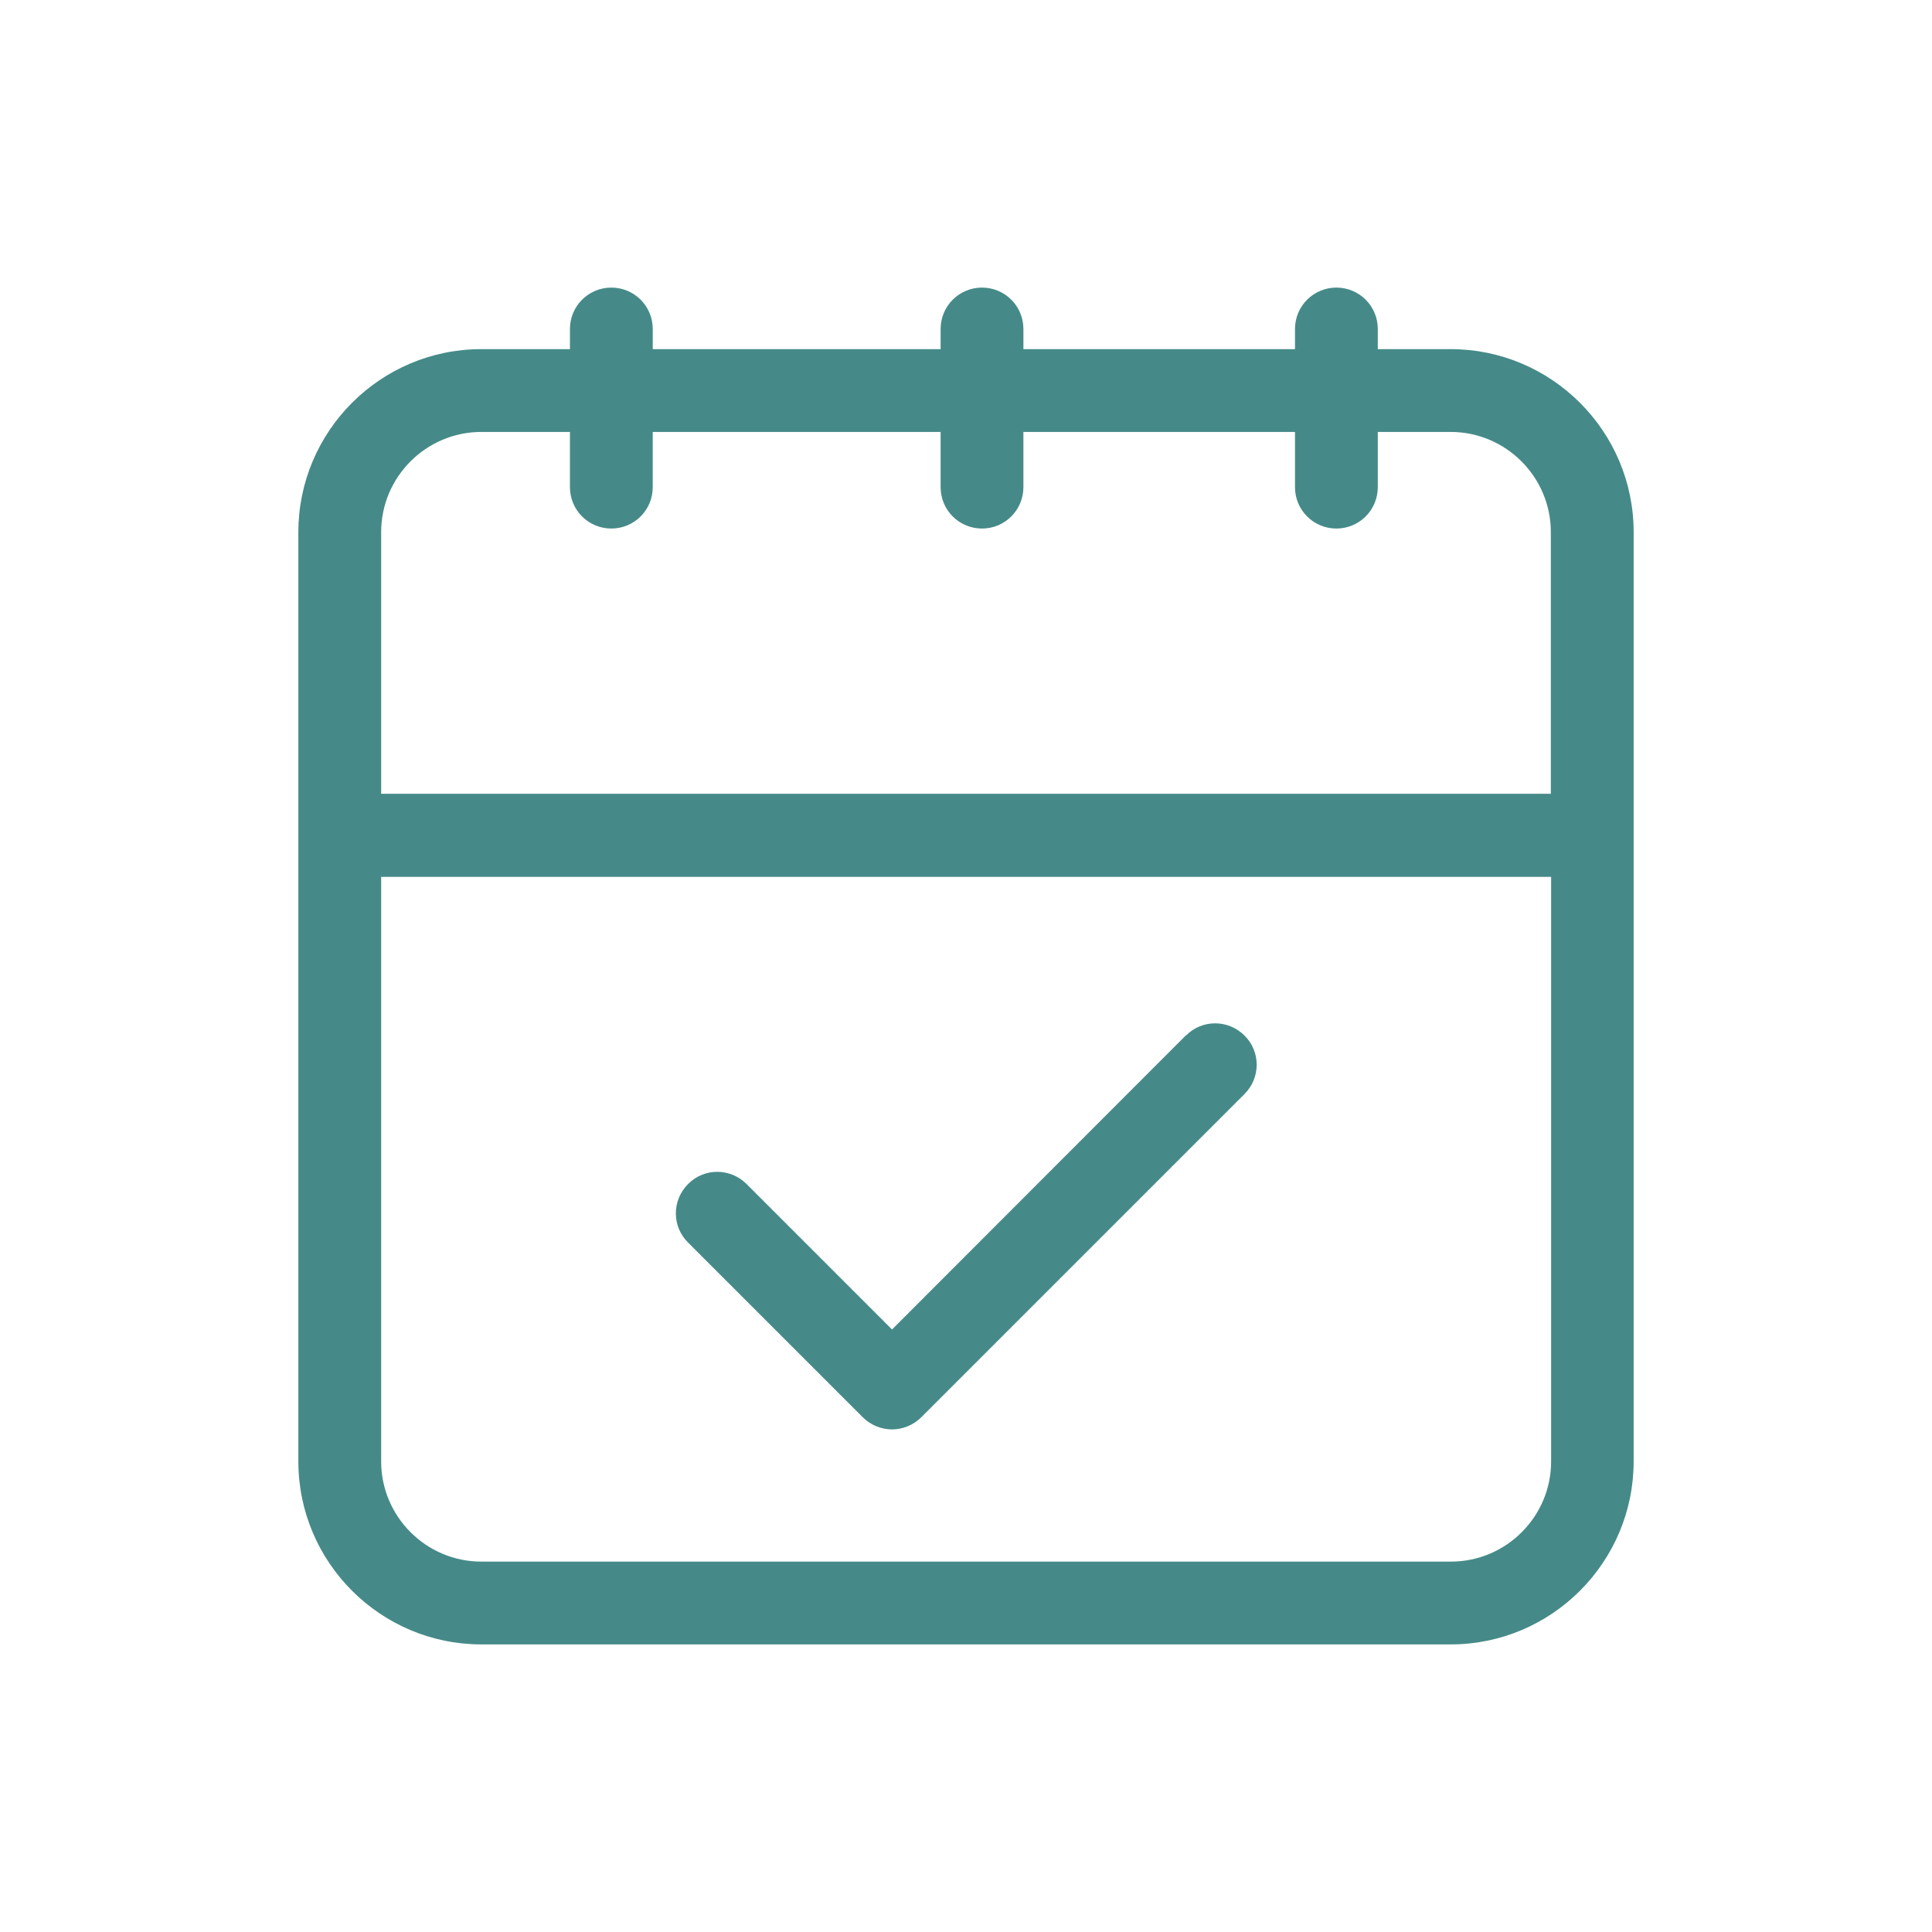 <?xml version="1.0" encoding="UTF-8"?>
<svg id="Layer_1" data-name="Layer 1" xmlns="http://www.w3.org/2000/svg" viewBox="0 0 70 70">
  <defs>
    <style>
      .cls-1 {
        fill: #458a88;
        stroke-width: 0px;
      }
    </style>
  </defs>
  <path class="cls-1" d="M52.56,12.65h-2.64v-.73c0-.83-.67-1.5-1.5-1.5s-1.5.67-1.5,1.5v.73h-9.84v-.73c0-.83-.67-1.5-1.5-1.5s-1.5.67-1.5,1.5v.73h-10.43v-.73c0-.83-.67-1.5-1.5-1.5s-1.5.67-1.5,1.5v.73h-3.21c-3.66,0-6.63,2.98-6.63,6.63v33.67c0,3.66,2.98,6.63,6.63,6.63h35.12c3.66,0,6.63-2.98,6.63-6.63V19.28c0-3.66-2.98-6.63-6.63-6.63ZM17.44,15.65h3.21v2c0,.83.67,1.5,1.5,1.5s1.5-.67,1.5-1.5v-2h10.43v2c0,.83.67,1.5,1.5,1.5s1.5-.67,1.5-1.5v-2h9.84v2c0,.83.67,1.5,1.5,1.5s1.5-.67,1.5-1.5v-2h2.64c2,0,3.63,1.63,3.63,3.63v9.48H13.81v-9.48c0-2,1.63-3.63,3.63-3.63ZM52.56,56.58H17.44c-2,0-3.63-1.63-3.63-3.63v-21.18h42.39v21.18c0,2-1.63,3.63-3.63,3.63Z"/>
  <path class="cls-1" d="M42.96,37.52l-10.64,10.65-5.27-5.27c-.59-.59-1.54-.59-2.12,0-.59.59-.59,1.54,0,2.12l6.33,6.33c.29.29.68.44,1.06.44s.77-.15,1.06-.44l11.71-11.71c.59-.59.59-1.54,0-2.12-.59-.59-1.54-.59-2.12,0Z"/>
</svg>